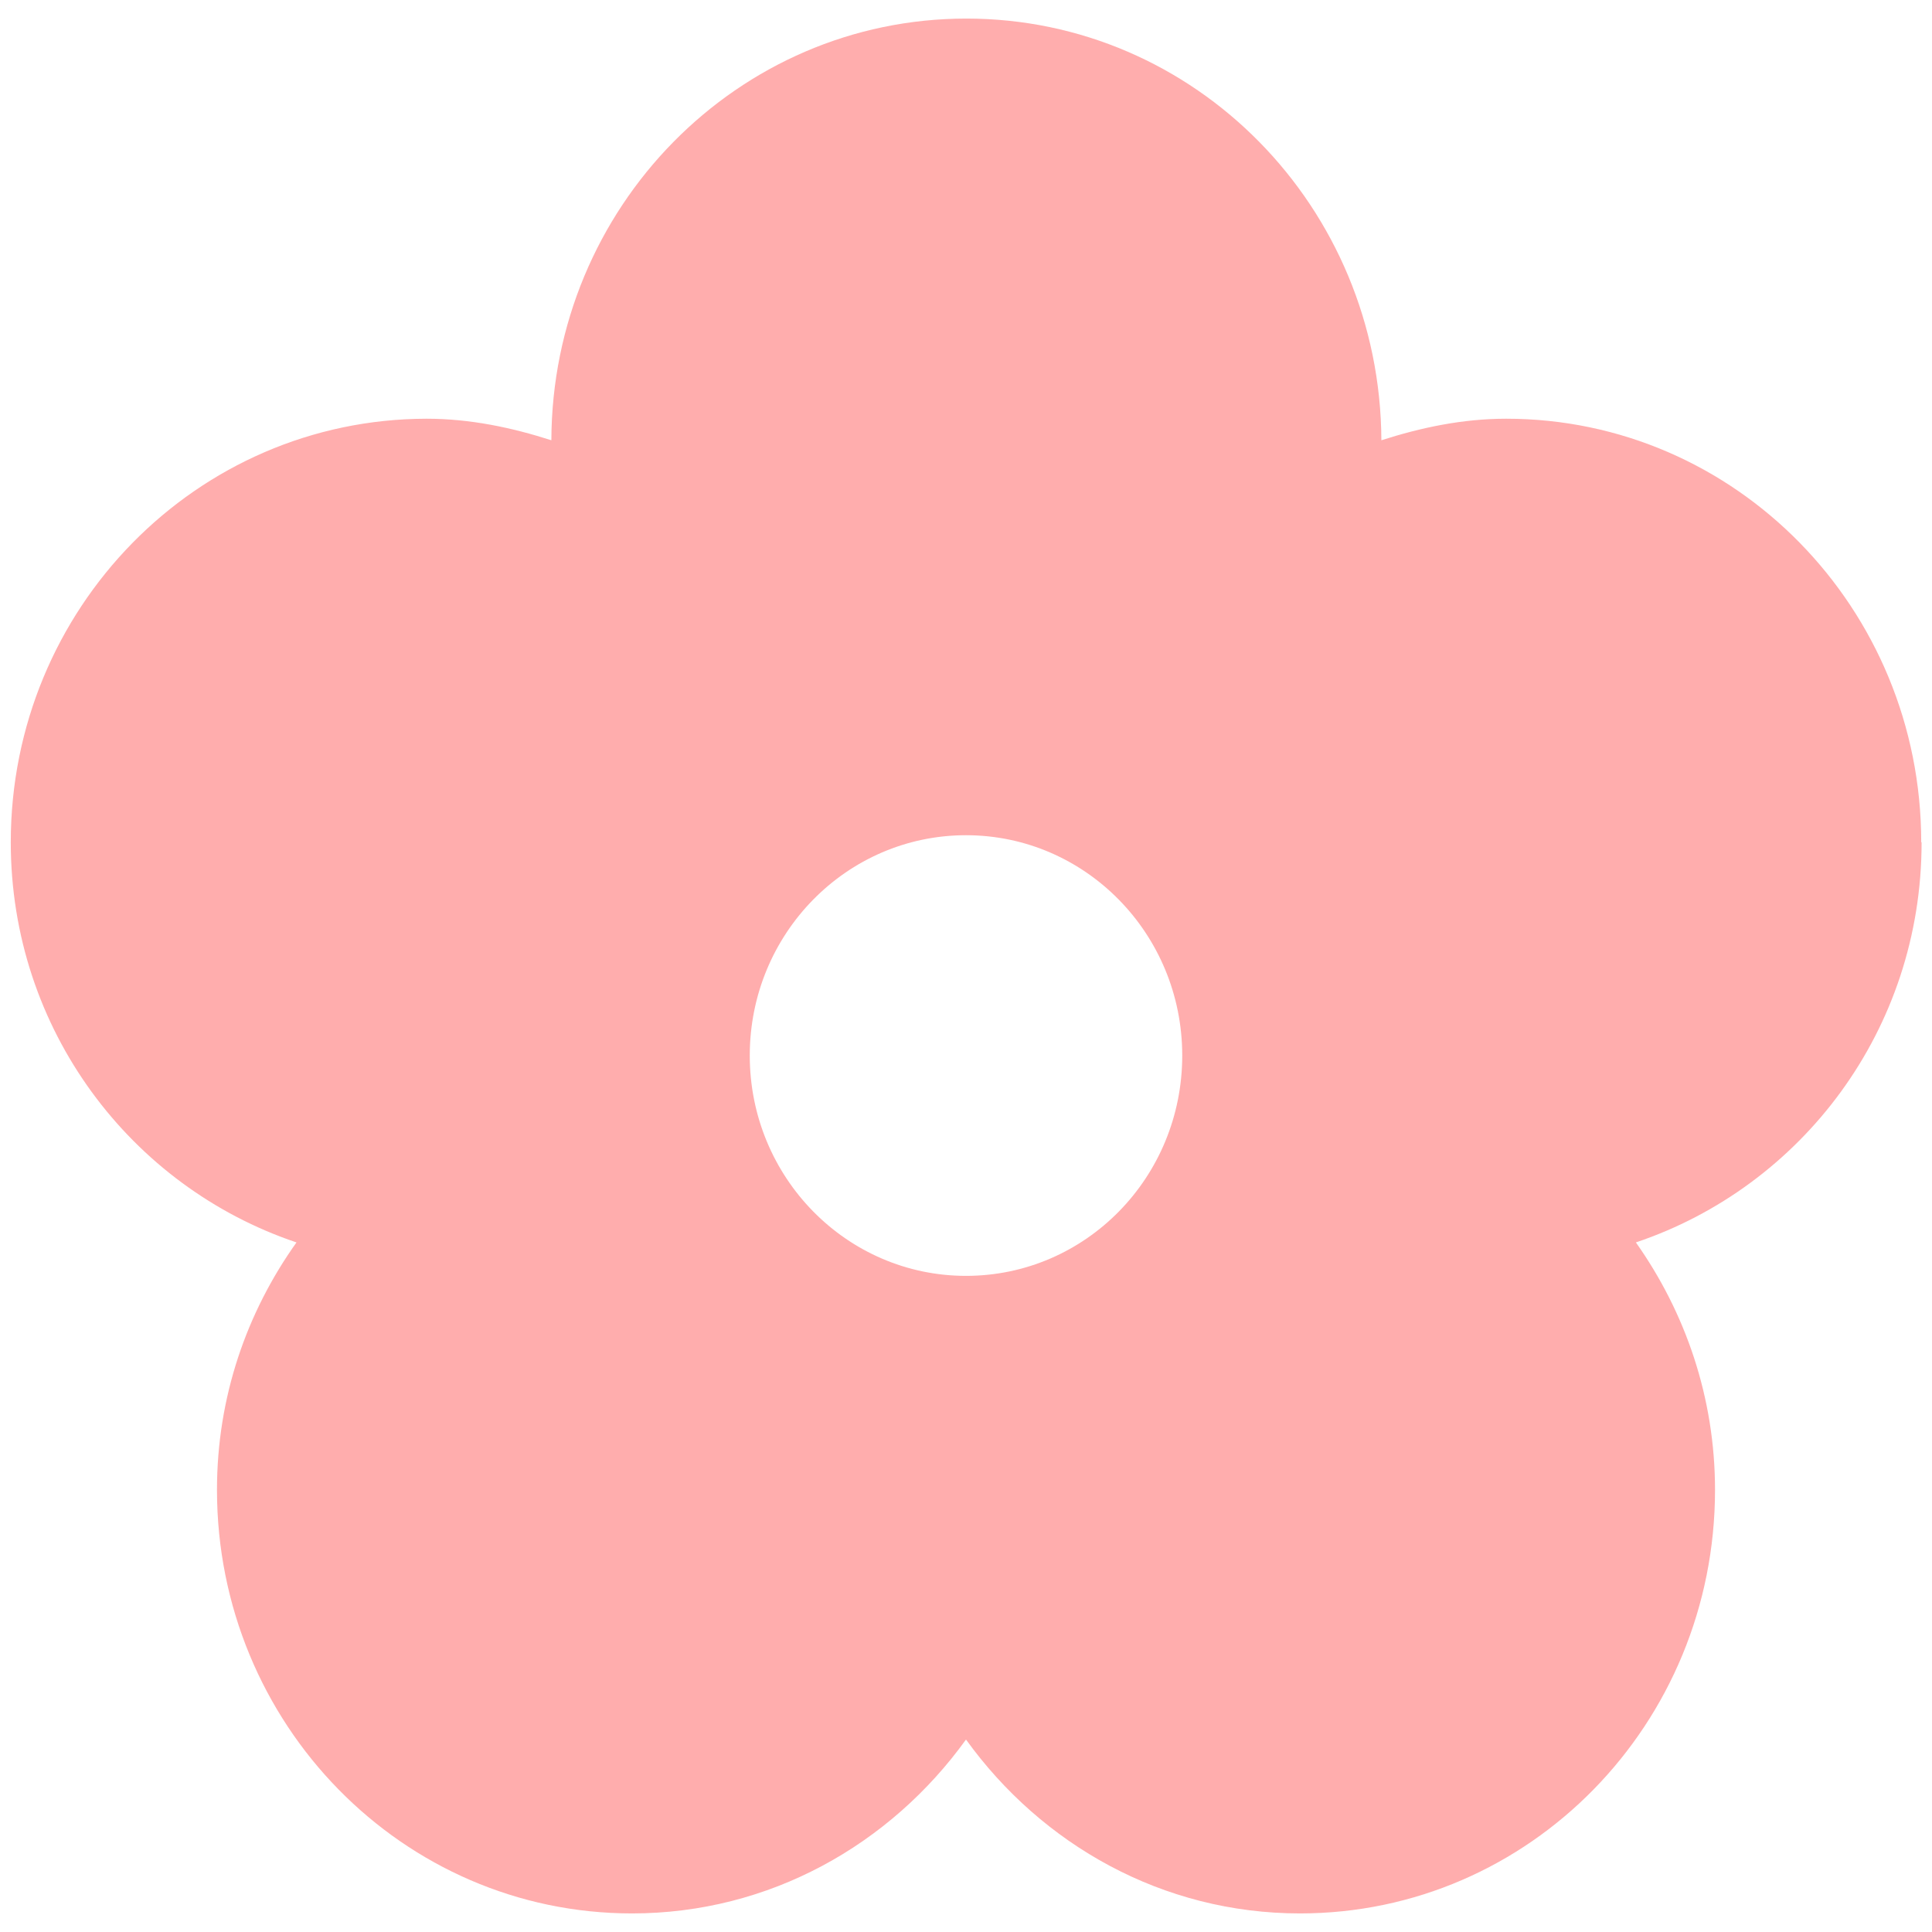 <?xml version="1.0" encoding="UTF-8"?>
<svg id="_レイヤー_1" data-name="レイヤー 1" xmlns="http://www.w3.org/2000/svg" viewBox="0 0 52 52">
  <defs>
    <style>
      .cls-1 {
        fill: #ffadad;
        stroke-width: 0px;
      }
    </style>
  </defs>
  <path class="cls-1" d="m51.71,22.67c0-6.3-5-11.4-11.17-11.4-1.18,0-2.3.24-3.36.58-.03-6.28-5.01-11.35-11.17-11.35s-11.15,5.08-11.17,11.35c-1.06-.34-2.18-.58-3.36-.58C5.29,11.28.29,16.38.29,22.67c0,5.04,3.23,9.27,7.69,10.77-1.34,1.88-2.14,4.16-2.14,6.66,0,6.3,5,11.4,11.17,11.4,3.7,0,6.95-1.85,8.99-4.68,2.04,2.83,5.29,4.68,8.99,4.68,6.18,0,11.17-5.1,11.17-11.4,0-2.49-.8-4.78-2.13-6.66,4.46-1.5,7.69-5.72,7.69-10.77Zm-25.71,11.67c-3.21,0-5.82-2.65-5.82-5.93s2.61-5.93,5.82-5.93,5.82,2.65,5.82,5.93c0,3.28-2.6,5.93-5.82,5.93Z"/>
</svg>